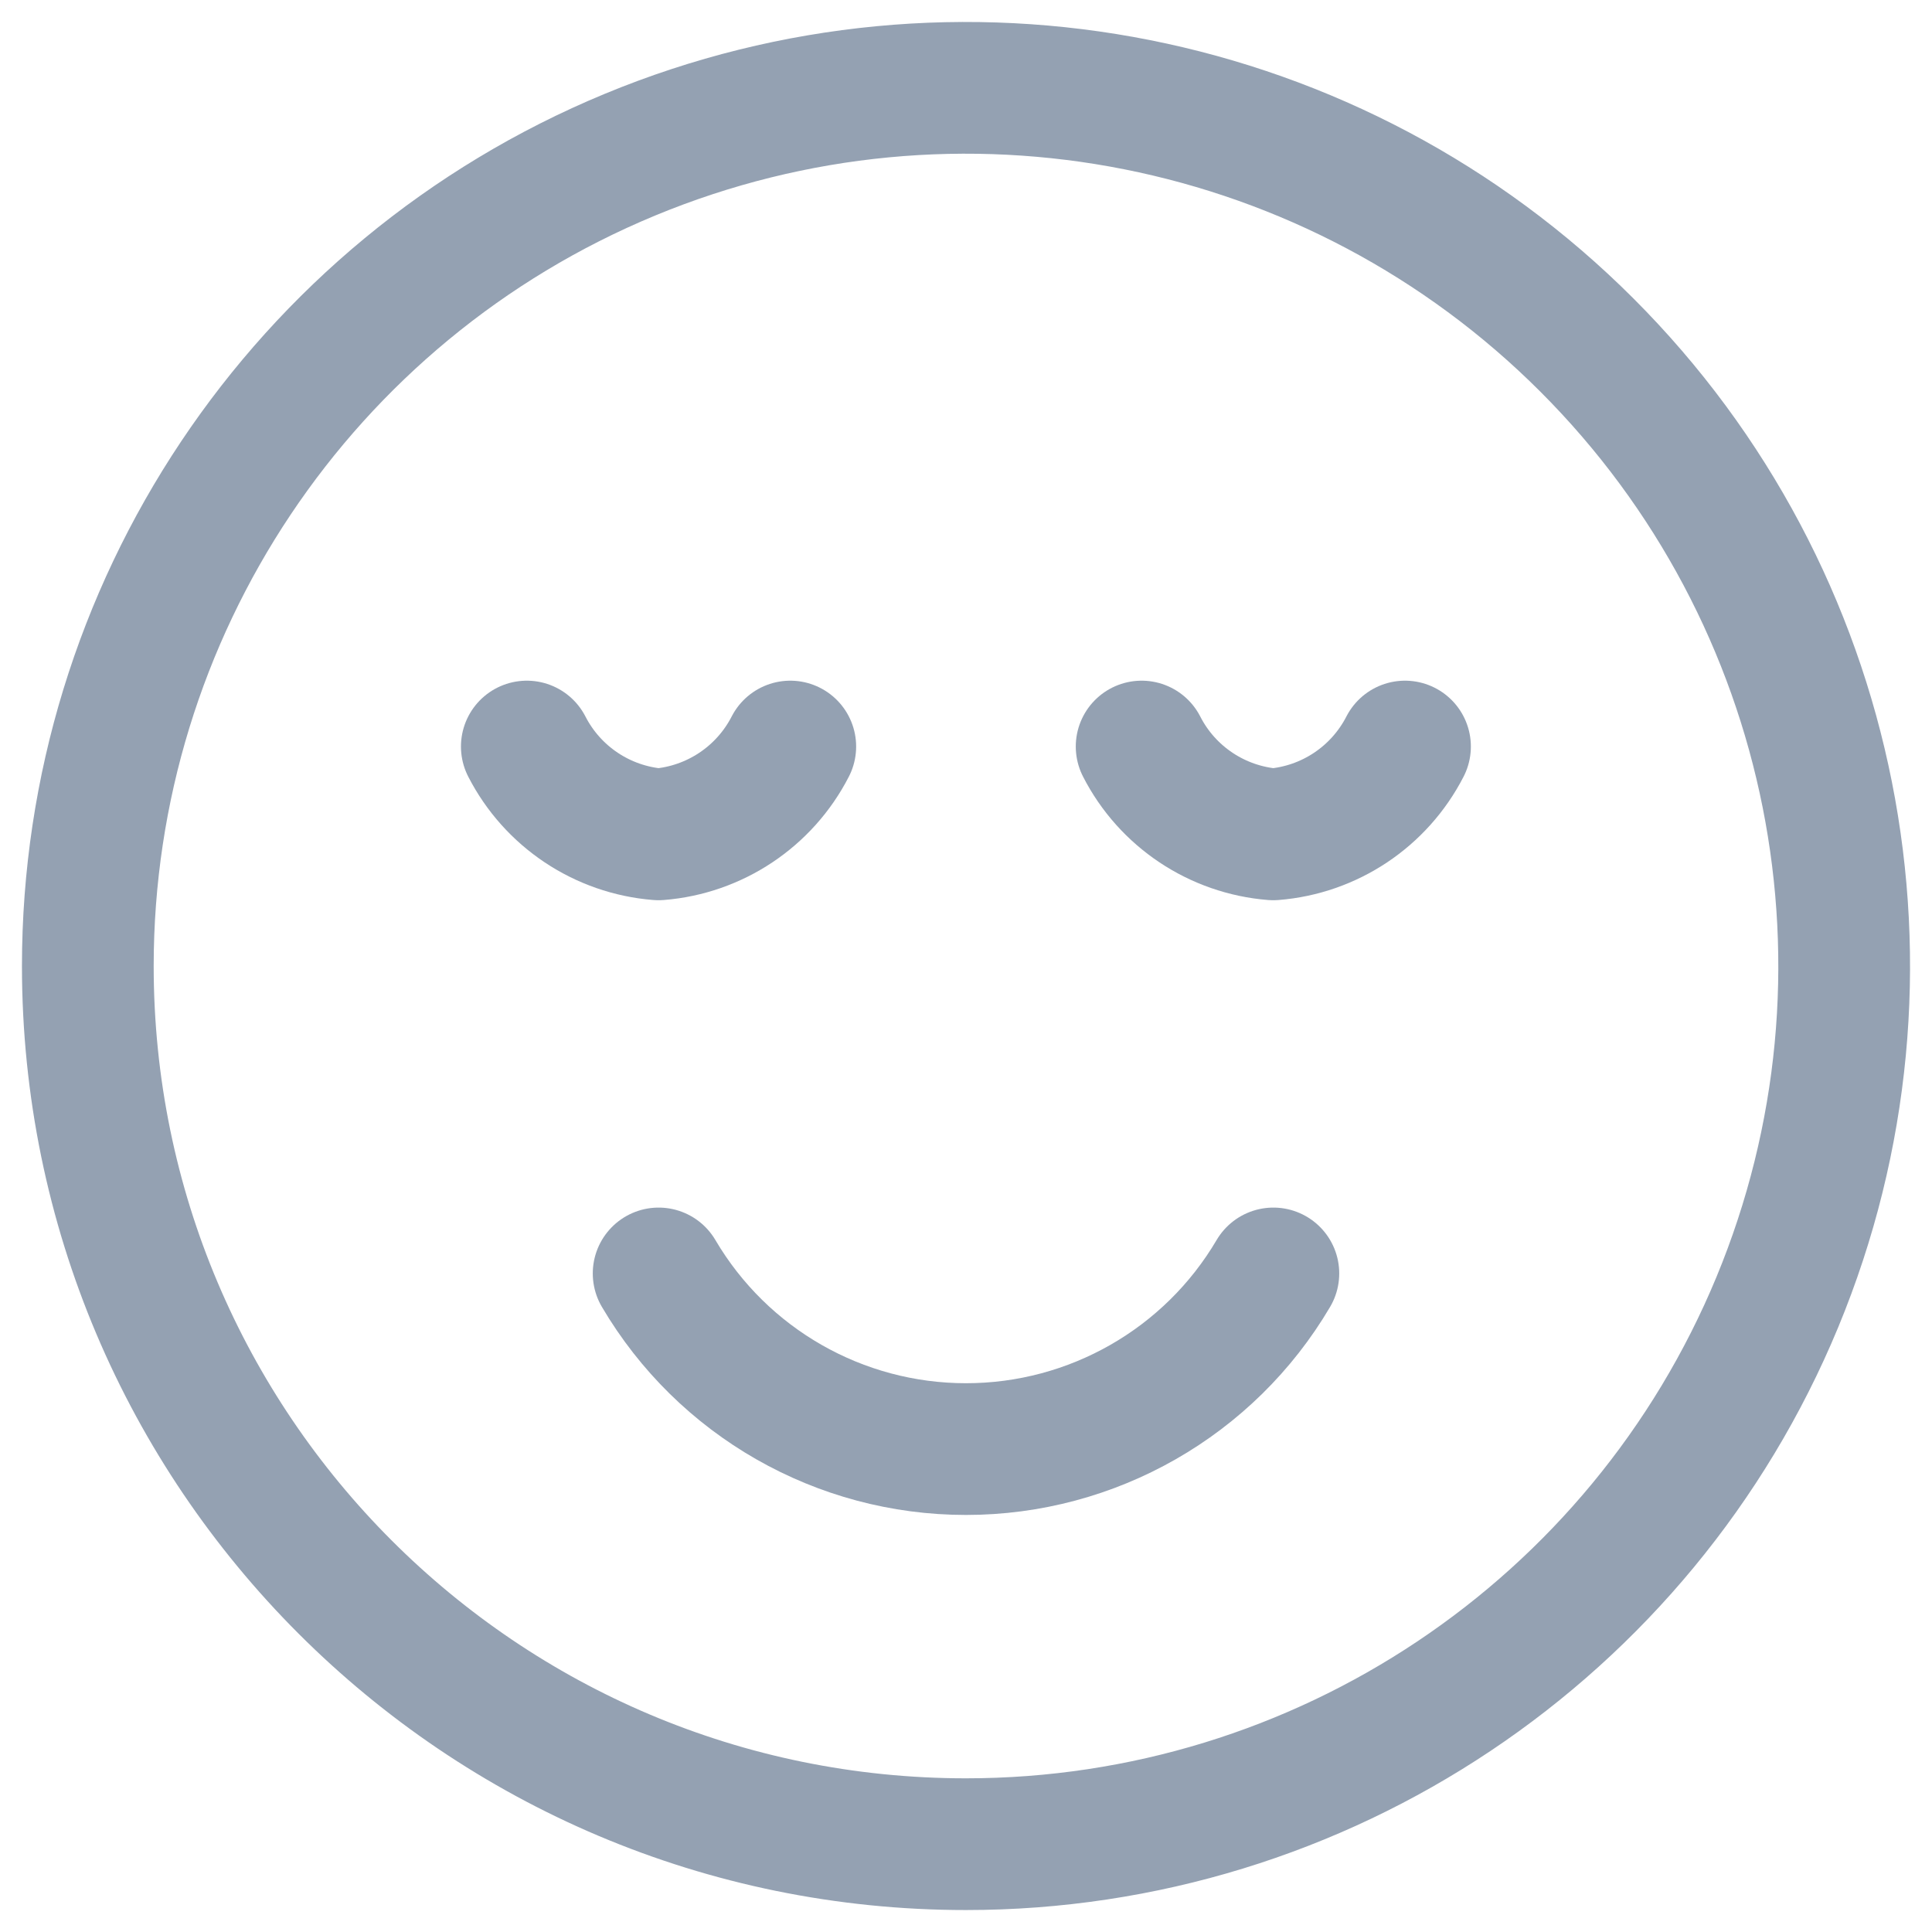 <?xml version="1.0" encoding="UTF-8"?>
<svg width="22px" height="22px" viewBox="0 0 22 22" version="1.1" xmlns="http://www.w3.org/2000/svg" xmlns:xlink="http://www.w3.org/1999/xlink">
    <title>ico_chat_expression</title>
    <g id="页面-1" stroke="none" stroke-width="1" fill="none" fill-rule="evenodd" stroke-linejoin="round">
        <g id="02.1赛事-篮球详情-聊天室" transform="translate(-248, -773)" stroke="#94A1B2" stroke-width="1.5">
            <g id="底部栏" transform="translate(0, 755)">
                <g id="ico_chat_expression" transform="translate(249, 19)">
                    <path d="M10,20 C14.045,20 17.691,17.564 19.239,13.827 C20.786,10.09 19.931,5.789 17.07,2.929 C14.21,0.069 9.909,-0.786 6.172,0.762 C2.436,2.31 -0,5.956 0,10.001 C0.001,15.523 4.477,20 10,20 Z" id="路径_192"></path>
                    <path d="M13.5,13.501 C12.77,14.741 11.438,15.501 10,15.501 C8.561,15.501 7.23,14.741 6.5,13.501" id="路径_193" stroke-linecap="round"></path>
                    <path d="M7.999,7.501 C7.706,8.072 7.138,8.45 6.499,8.501 C5.859,8.45 5.292,8.072 4.999,7.501" id="路径_194" stroke-linecap="round"></path>
                    <path d="M14.999,7.501 C14.706,8.072 14.139,8.45 13.499,8.501 C12.86,8.45 12.292,8.072 12,7.501" id="路径_195" stroke-linecap="round"></path>
                </g>
            </g>
        </g>
    </g>
</svg>